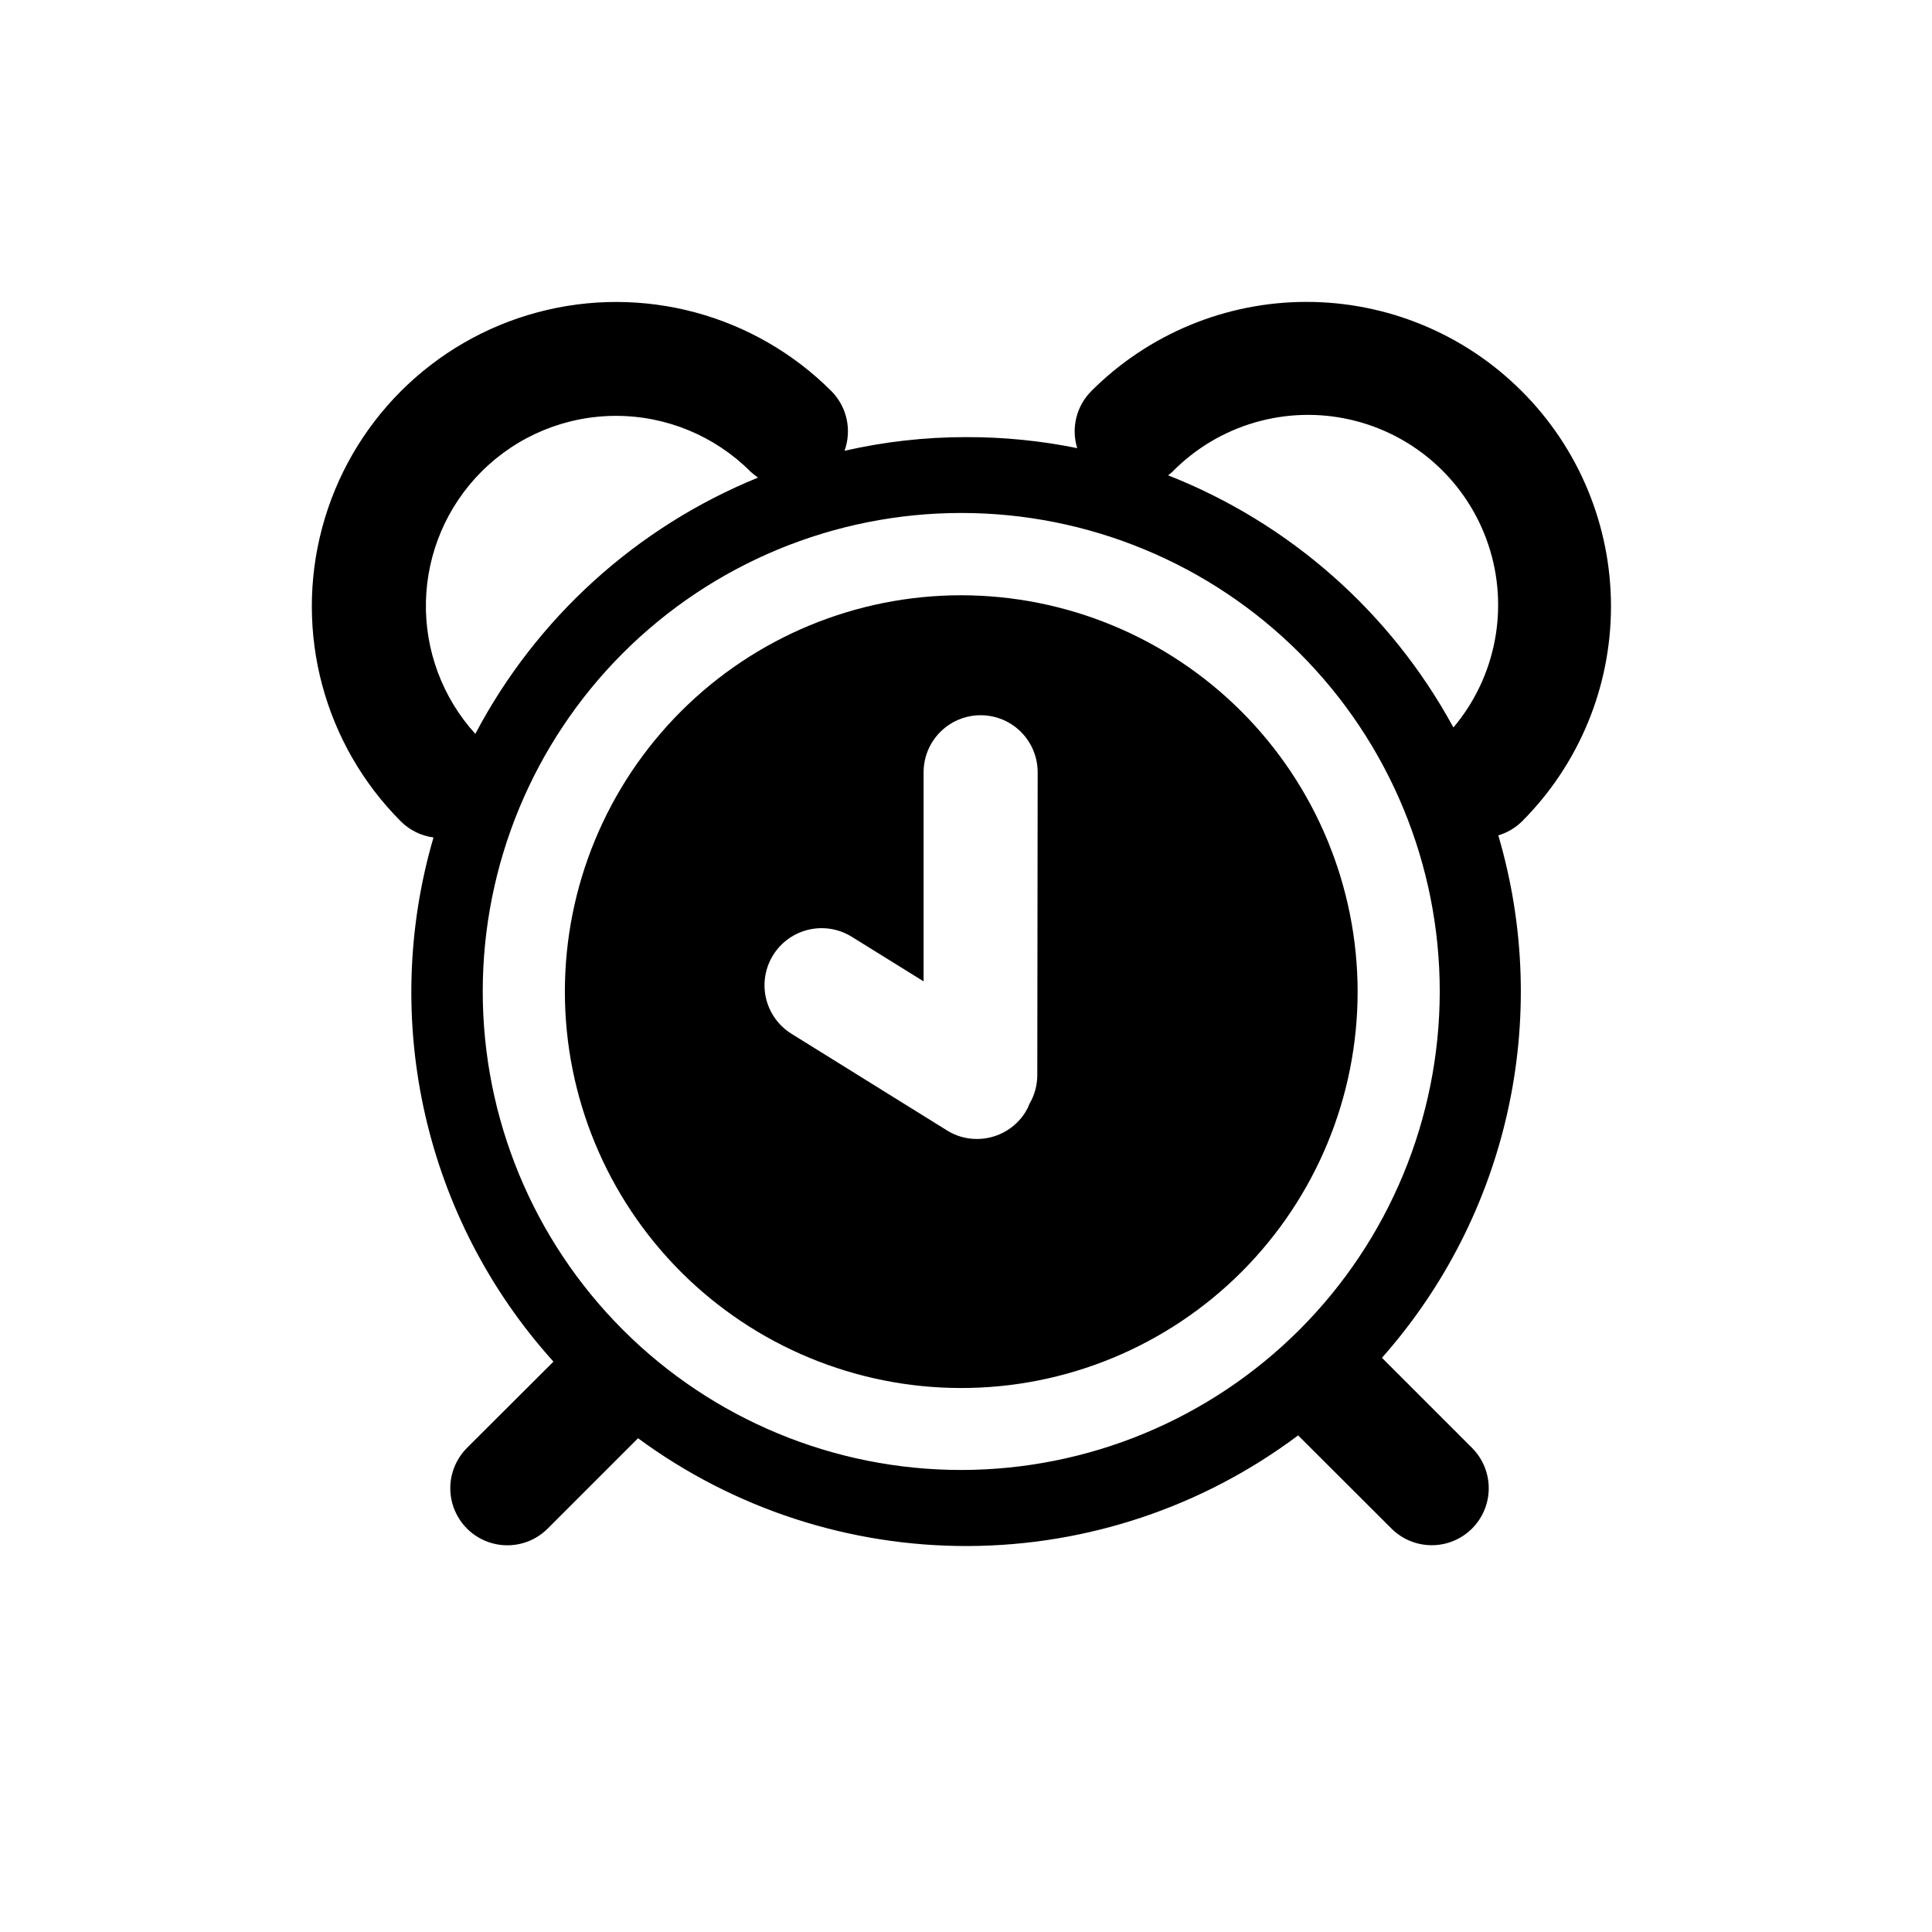 <?xml version="1.0" encoding="UTF-8"?>
<!-- Uploaded to: SVG Repo, www.svgrepo.com, Generator: SVG Repo Mixer Tools -->
<svg fill="#000000" width="800px" height="800px" version="1.1" viewBox="144 144 512 512" xmlns="http://www.w3.org/2000/svg">
 <g>
  <path d="m547.26 247.65c-15.121-15.137-35.637-23.645-57.031-23.645s-41.91 8.508-57.031 23.645c-1.934 1.941-3.301 4.375-3.961 7.039-0.656 2.66-0.574 5.453 0.234 8.074-9.703-1.973-19.578-2.949-29.473-2.922-10.836-0.004-21.633 1.211-32.195 3.625 0.98-2.695 1.176-5.613 0.559-8.414-0.613-2.801-2.016-5.367-4.035-7.402-20.375-20.379-50.074-28.336-77.906-20.875-27.832 7.457-49.574 29.195-57.031 57.031-7.457 27.832 0.5 57.527 20.875 77.906 2.336 2.309 5.359 3.793 8.617 4.231-14.23 48.68-2.199 101.25 31.789 138.9l-22.922 22.871v0.004c-3.816 3.824-5.305 9.395-3.898 14.613 1.406 5.215 5.484 9.285 10.707 10.68 5.219 1.391 10.785-0.105 14.602-3.934l23.93-23.93c25.367 18.688 56.082 28.703 87.59 28.566 31.504-0.133 62.129-10.418 87.336-29.32l24.738 24.688-0.004-0.004c2.836 2.832 6.676 4.422 10.684 4.422 4.004 0 7.844-1.59 10.68-4.422 2.828-2.832 4.418-6.676 4.418-10.68 0-4.004-1.59-7.848-4.418-10.68l-23.883-23.883c33.441-37.758 45.09-90.066 30.836-138.45 2.348-0.699 4.492-1.965 6.246-3.676 15.129-15.129 23.625-35.648 23.617-57.043-0.012-21.395-8.523-41.91-23.668-57.02zm-275.68 21.359c9.453-9.477 22.285-14.801 35.668-14.801 13.387 0 26.219 5.324 35.672 14.801 0.621 0.559 1.277 1.082 1.965 1.562-32.188 13.117-58.715 37.164-74.918 67.914-8.703-9.574-13.391-22.129-13.09-35.062s5.566-25.254 14.703-34.414zm127.16 264.55c-33.633 0-65.891-13.363-89.672-37.148s-37.141-56.043-37.137-89.676c0.004-33.637 13.371-65.891 37.16-89.672 23.789-23.777 56.047-37.129 89.684-37.121 33.633 0.008 65.887 13.379 89.664 37.172 23.773 23.789 37.125 56.051 37.109 89.688-0.039 33.613-13.414 65.84-37.188 89.605-23.773 23.762-56.004 37.125-89.621 37.152zm130.39-196.84c-16.566-30.438-43.32-54.07-75.57-66.754l1.109-0.906h-0.004c12.277-12.523 30.184-17.762 47.273-13.828 17.094 3.934 30.91 16.469 36.477 33.098 5.57 16.633 2.09 34.961-9.184 48.391z"/>
  <path d="m398.74 301.75c-27.859 0-54.578 11.07-74.277 30.77-19.699 19.699-30.766 46.418-30.766 74.277s11.066 54.578 30.766 74.277c19.699 19.699 46.418 30.766 74.277 30.766s54.578-11.066 74.277-30.766 30.77-46.418 30.77-74.277c-0.027-27.852-11.105-54.555-30.797-74.25-19.695-19.691-46.398-30.77-74.25-30.797zm20.152 127.26v0.004c-0.02 2.637-0.734 5.227-2.066 7.504-0.281 0.758-0.633 1.48-1.055 2.168-2.758 4.445-7.617 7.152-12.848 7.152-2.816 0.016-5.578-0.77-7.961-2.266l-41.262-25.645c-3.402-2.129-5.816-5.527-6.715-9.438-0.895-3.91-0.203-8.02 1.93-11.418 2.129-3.402 5.523-5.816 9.438-6.715 3.91-0.898 8.02-0.203 11.418 1.926l18.992 11.789v-55.418c0-5.398 2.883-10.391 7.559-13.09 4.676-2.699 10.438-2.699 15.113 0 4.68 2.699 7.559 7.691 7.559 13.09z"/>
 </g>
</svg>